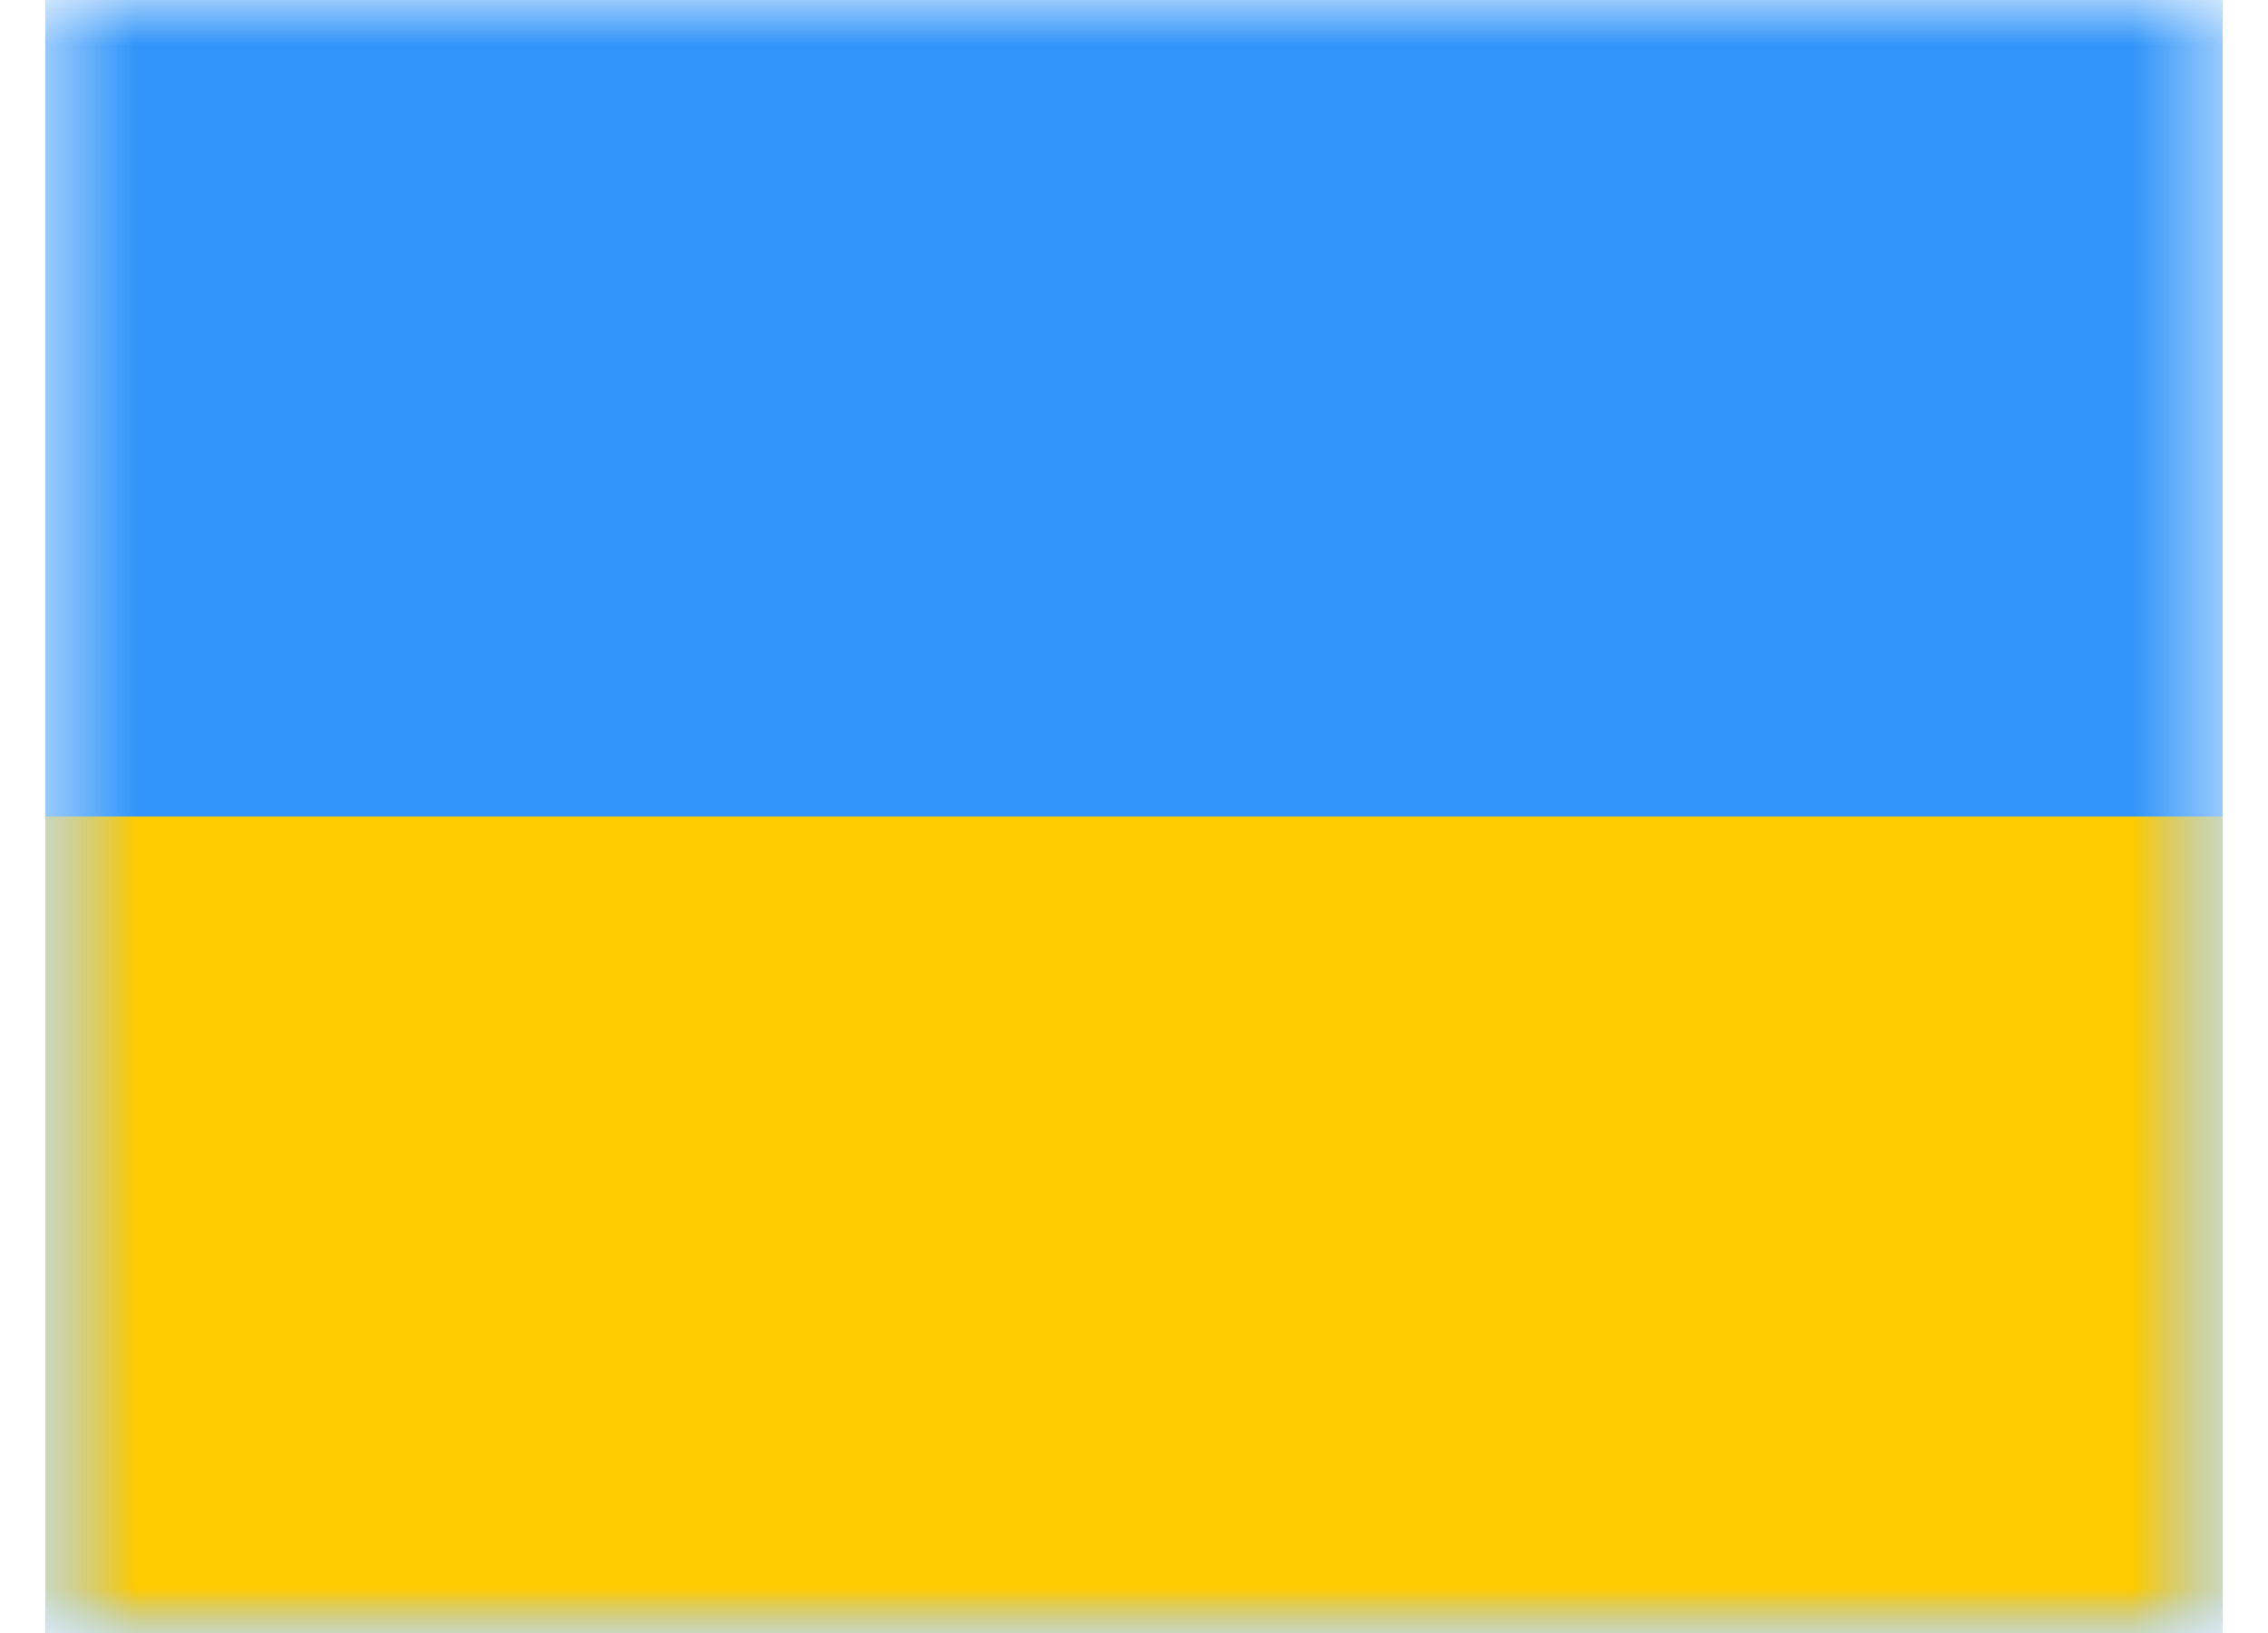 <svg width="25" height="18" viewBox="0 0 25 18" fill="none" xmlns="http://www.w3.org/2000/svg">
<mask id="mask0_175_730" style="mask-type:luminance" maskUnits="userSpaceOnUse" x="0" y="0" width="25" height="18">
<rect x="0.5" width="24" height="18" fill="white"/>
</mask>
<g mask="url(#mask0_175_730)">
<path fill-rule="evenodd" clip-rule="evenodd" d="M0.5 0V18H24.5V0H0.5Z" fill="#3195F9"/>
<mask id="mask1_175_730" style="mask-type:luminance" maskUnits="userSpaceOnUse" x="0" y="0" width="25" height="18">
<path fill-rule="evenodd" clip-rule="evenodd" d="M0.5 0V18H24.5V0H0.5Z" fill="white"/>
</mask>
<g mask="url(#mask1_175_730)">
<path fill-rule="evenodd" clip-rule="evenodd" d="M0.5 9V18H24.5V9H0.5Z" fill="#FECA00"/>
</g>
</g>
</svg>
